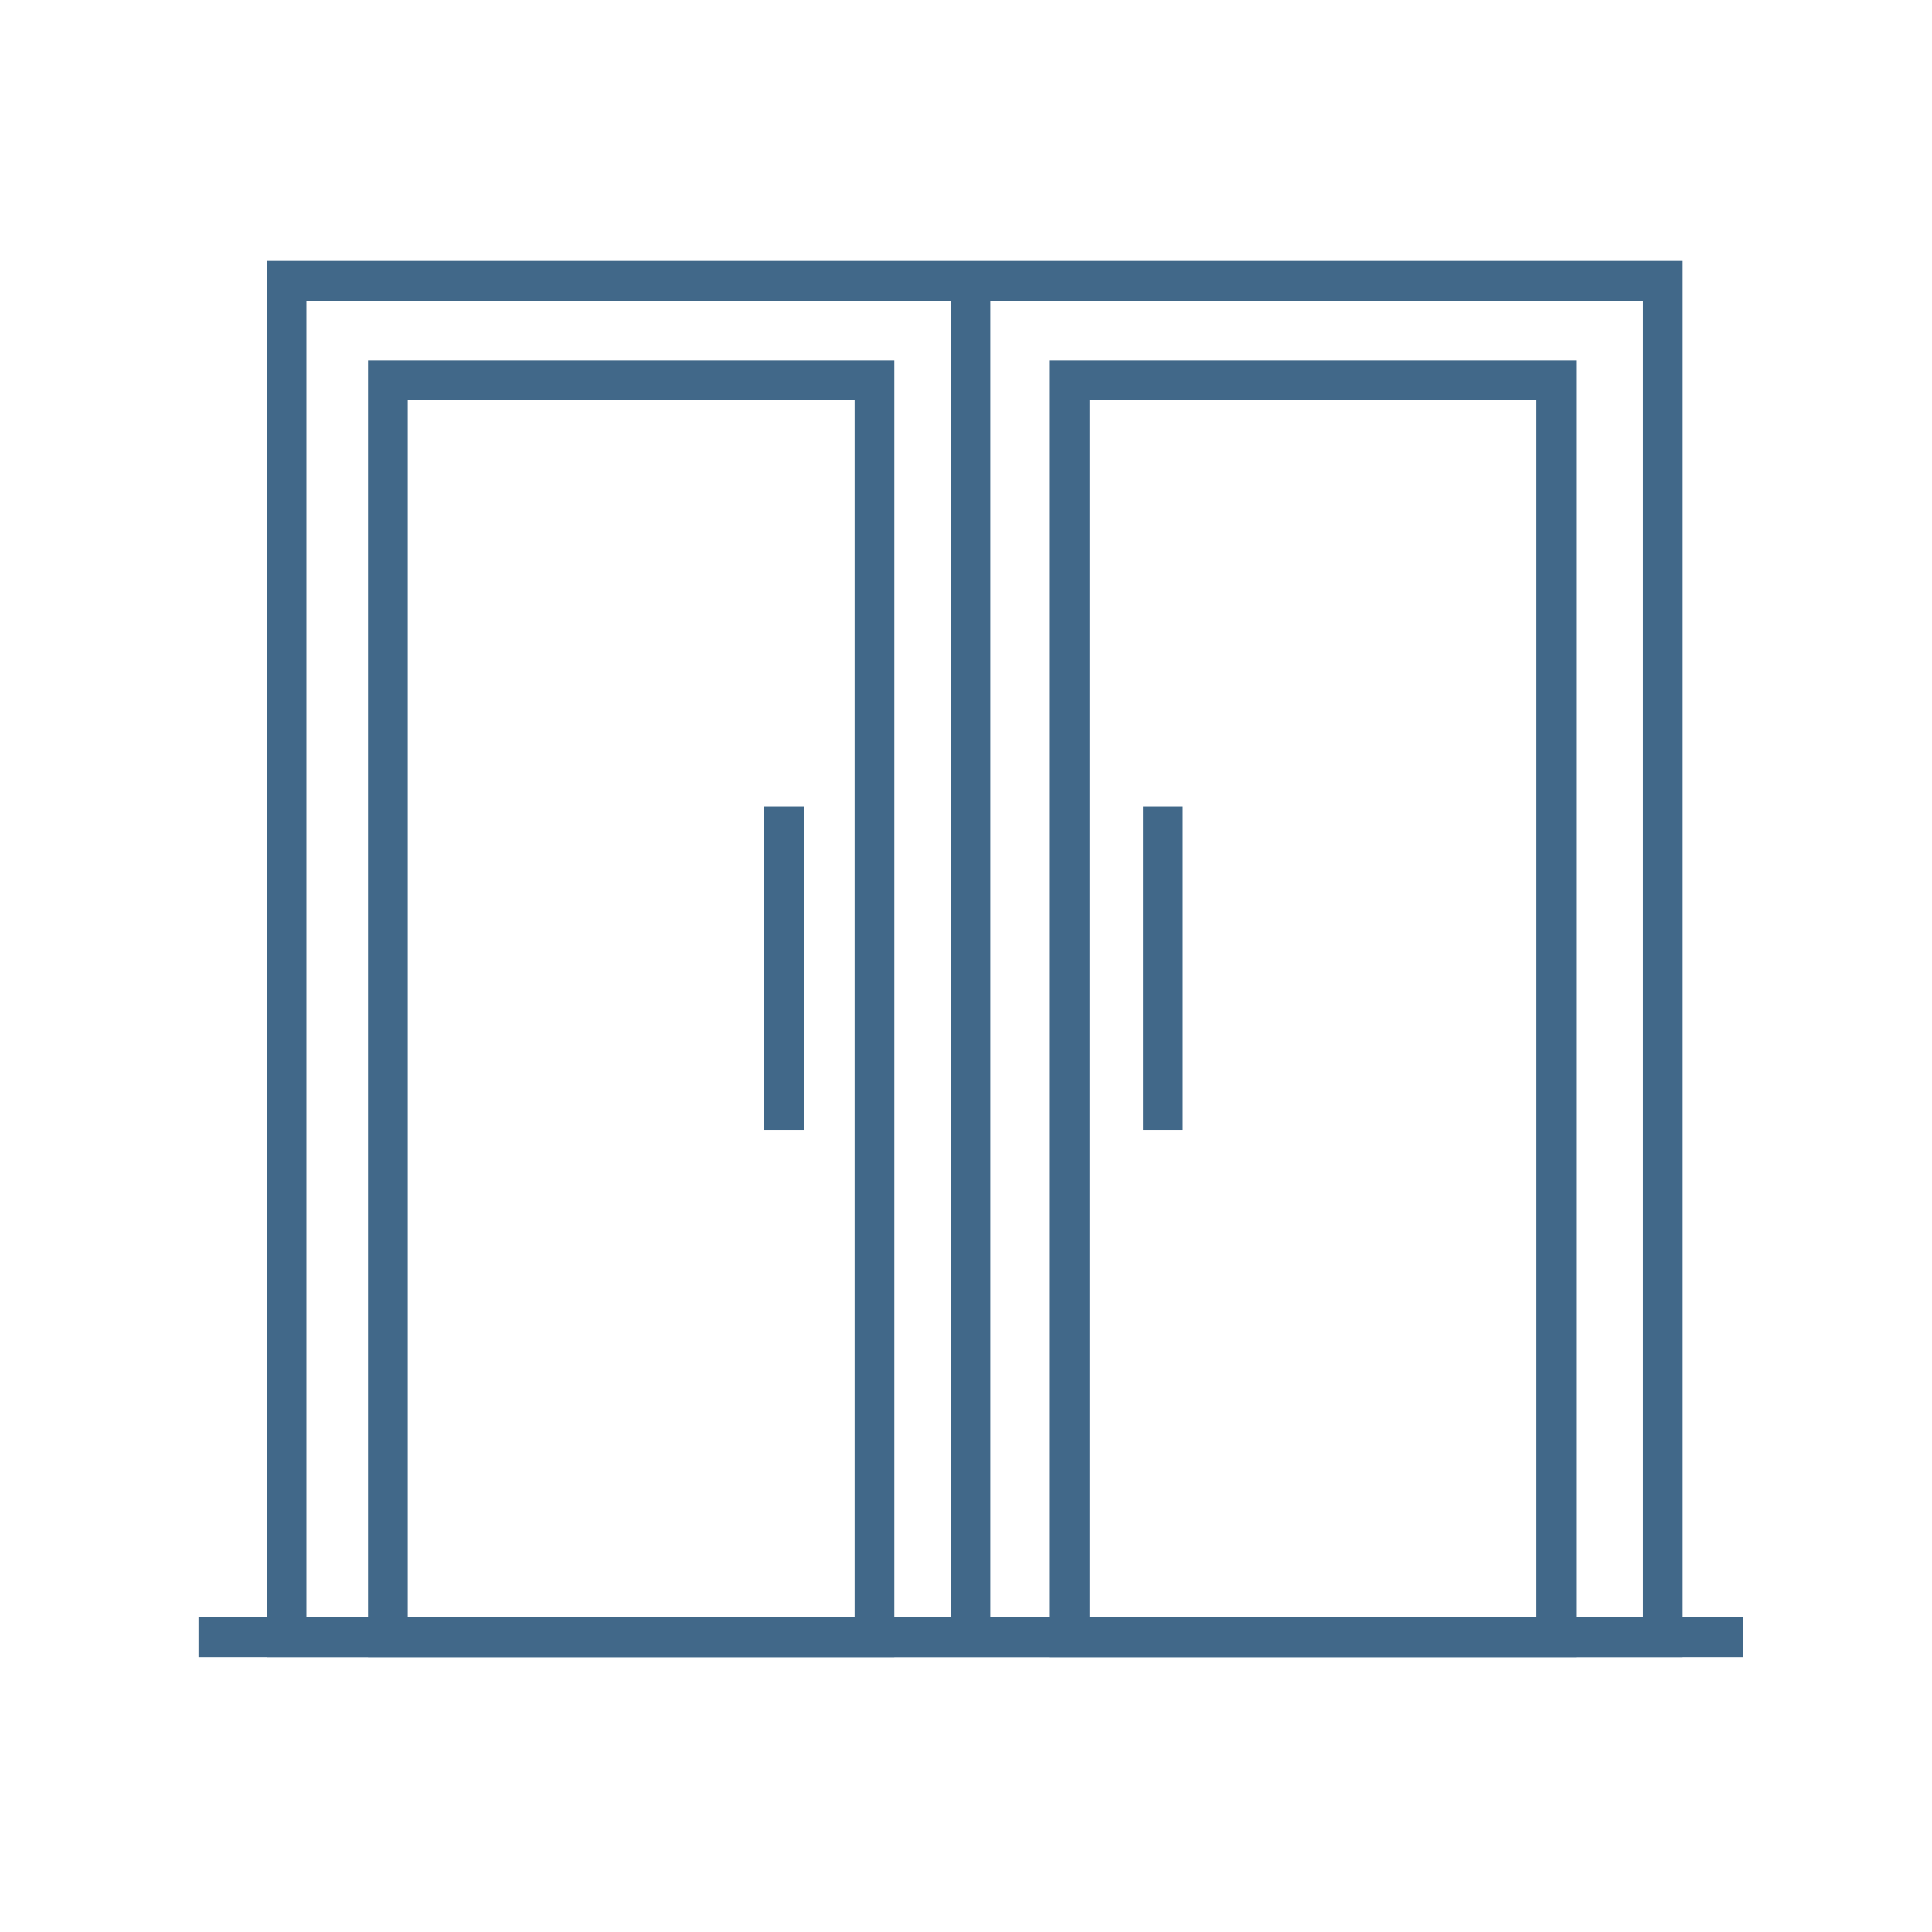 <?xml version="1.0" encoding="UTF-8"?>
<svg width="146px" height="146px" viewBox="0 0 146 146" version="1.1" xmlns="http://www.w3.org/2000/svg" xmlns:xlink="http://www.w3.org/1999/xlink">
    <title>Coulissant</title>
    <g id="Page-1" stroke="none" stroke-width="1" fill="none" fill-rule="evenodd">
        <g id="Desktop-HD" transform="translate(-237, -76)" stroke="#416889" stroke-width="3">
            <g id="Group-11" transform="translate(252, 97)">
                <g id="Group-6" transform="translate(6.656, 0)">
                    <polygon id="Stroke-1" points="1.77635684e-15 102.72 104 102.72 104 0.22 1.77635684e-15 0.22"></polygon>
                    <line x1="51.678" y1="0" x2="51.678" y2="102.72" id="Stroke-3"></line>
                    <polygon id="Stroke-4" points="7.655 102.72 44.426 102.72 44.426 7.736 7.655 7.736"></polygon>
                    <polygon id="Stroke-5" points="59.178 102.72 95.949 102.72 95.949 7.736 59.178 7.736"></polygon>
                </g>
                <line x1="44.257" y1="39.943" x2="44.257" y2="64.383" id="Stroke-7"></line>
                <line x1="72.881" y1="39.943" x2="72.881" y2="64.383" id="Stroke-8"></line>
                <line x1="0" y1="102.72" x2="116.697" y2="102.72" id="Stroke-9"></line>
            </g>
        </g>
    </g>
</svg>